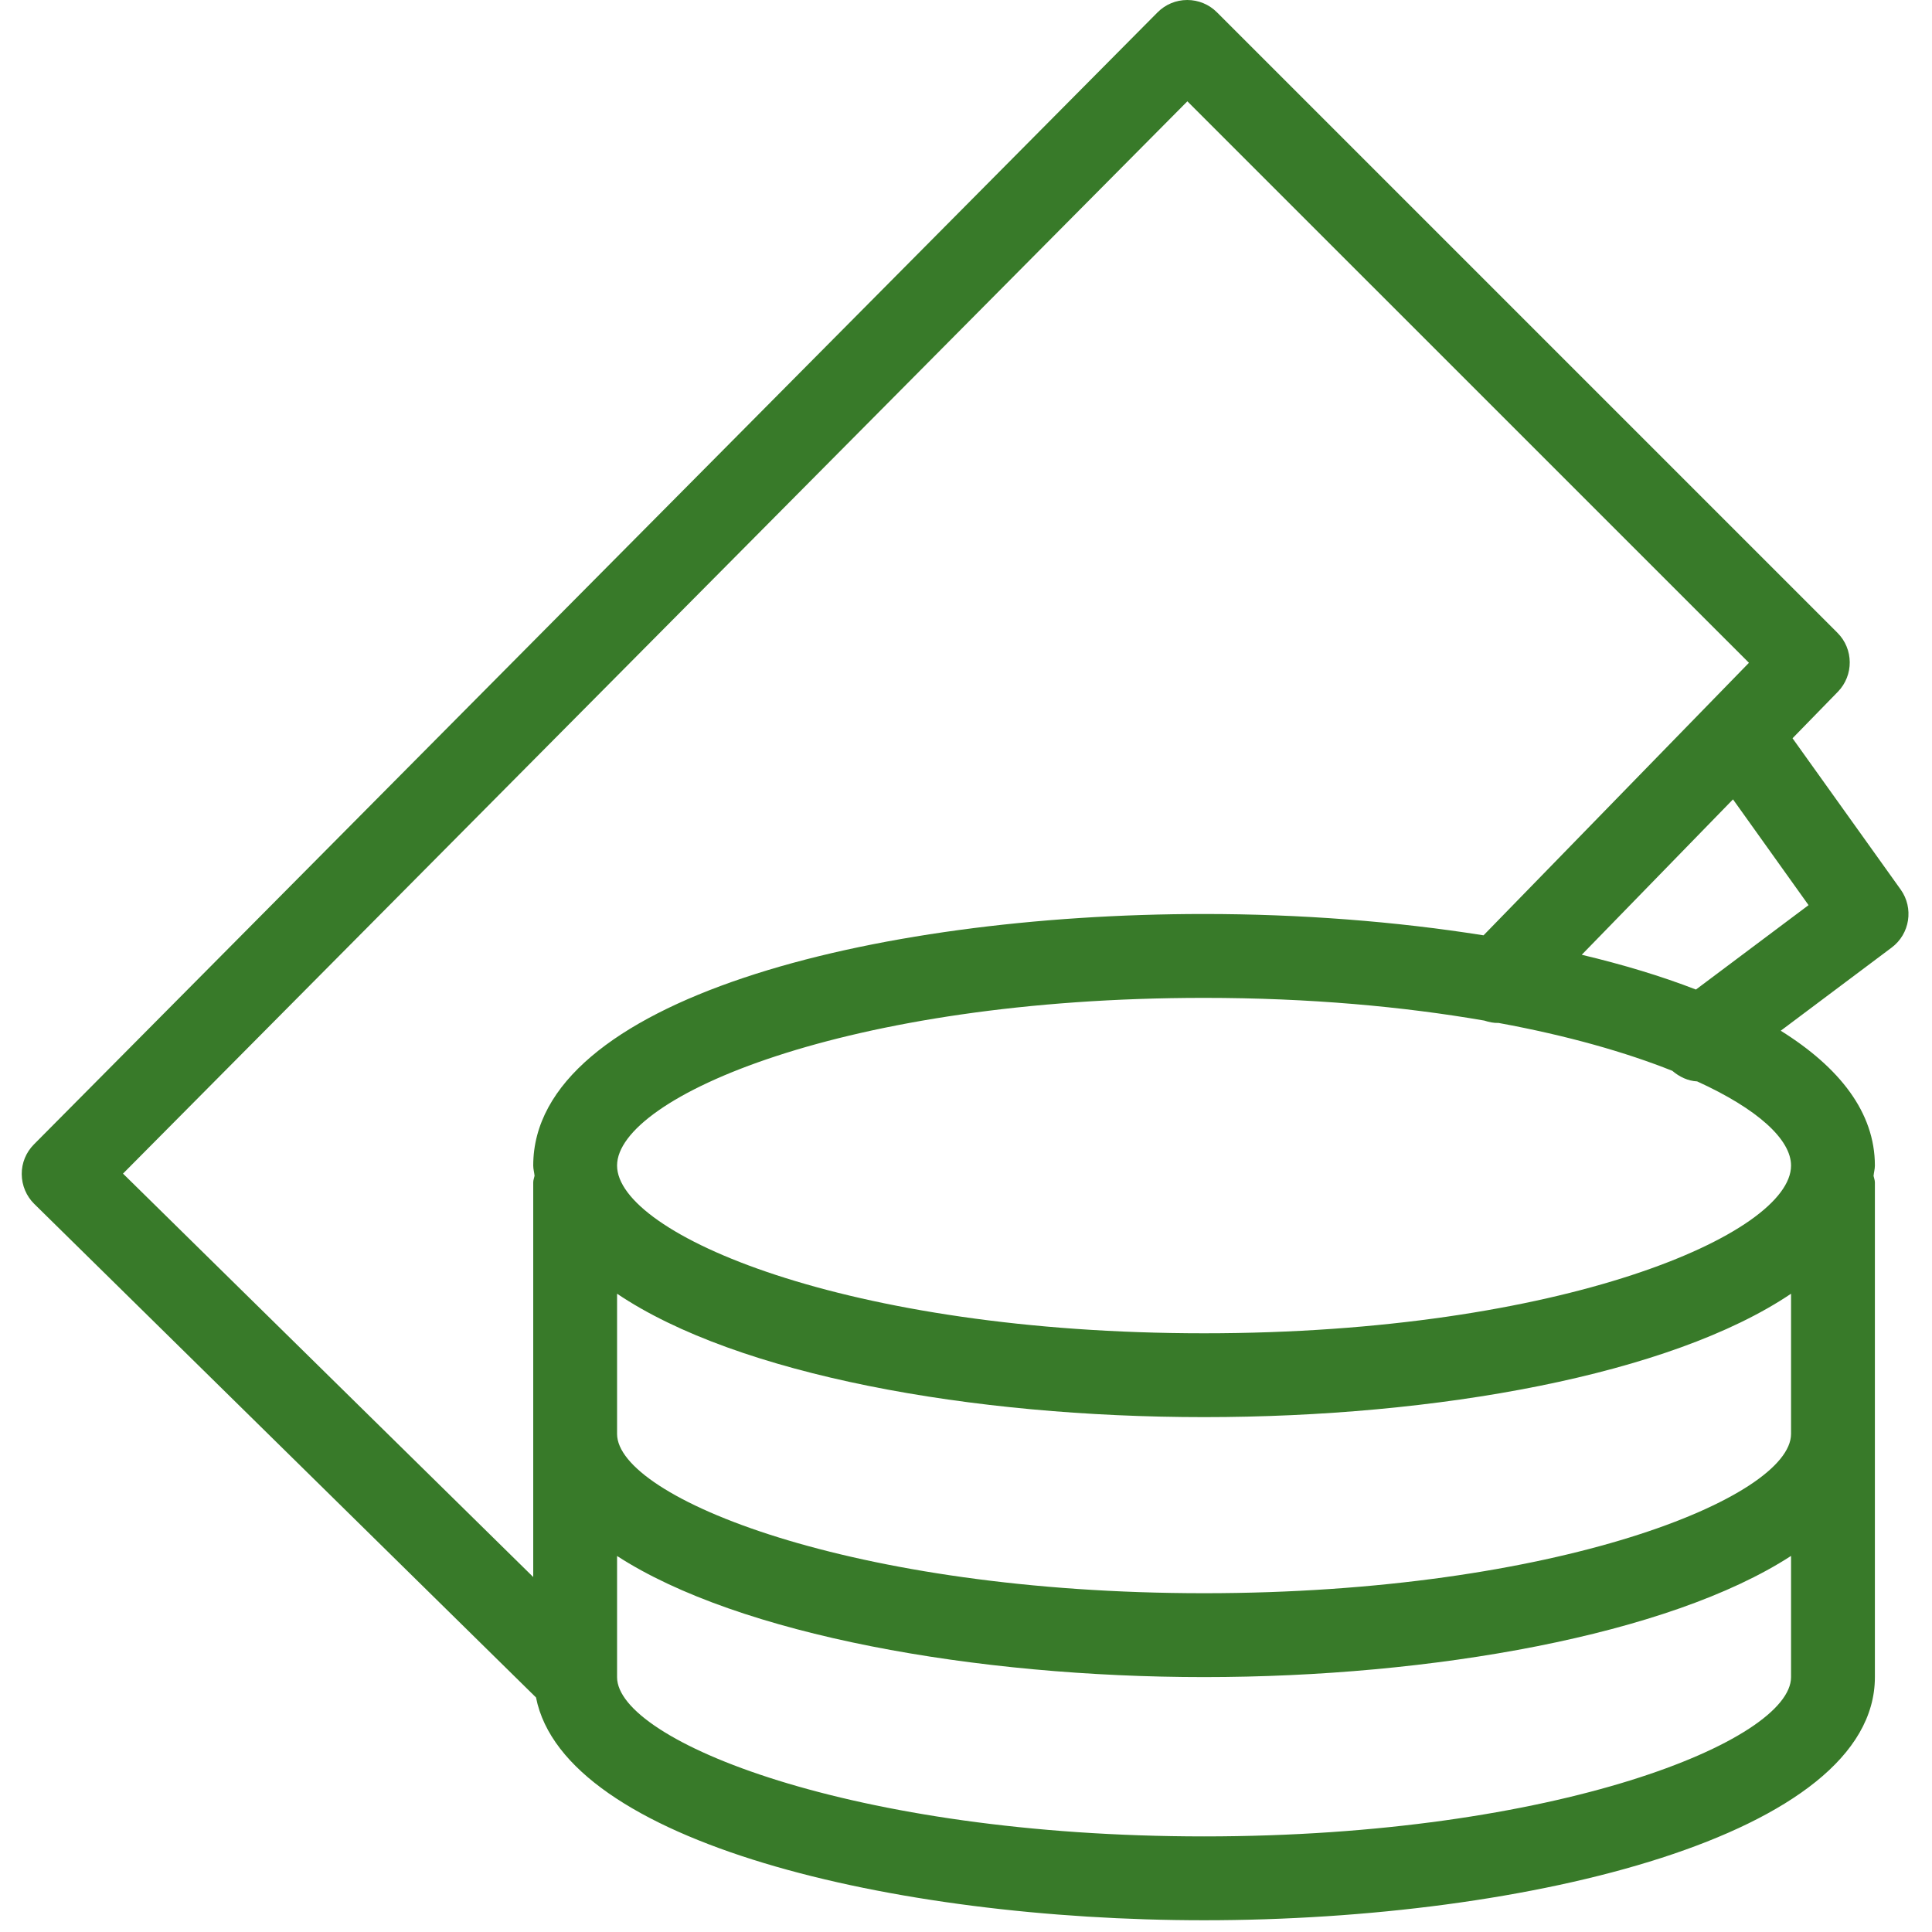 <svg width="48" height="48" viewBox="0 0 48 48" fill="none" xmlns="http://www.w3.org/2000/svg">
<path d="M47.223 22.102L44.535 18.342L45.663 17.185C46.058 16.777 46.054 16.125 45.652 15.723L30.235 0.306C30.04 0.11 29.775 0 29.498 0H29.496C29.219 0 28.954 0.11 28.758 0.308L0.842 28.433C0.646 28.631 0.537 28.896 0.54 29.173C0.542 29.45 0.654 29.717 0.85 29.91L13.317 42.173C14.025 45.769 22.192 47.708 29.915 47.708C37.994 47.708 46.581 45.59 46.581 41.669V29.377C46.581 29.319 46.558 29.269 46.548 29.215C46.556 29.127 46.581 29.046 46.581 28.958C46.581 27.635 45.7 26.519 44.242 25.608L46.998 23.542C47.452 23.202 47.55 22.562 47.223 22.102ZM29.5 2.517L43.452 16.467L36.858 23.238C34.667 22.89 32.29 22.708 29.915 22.708C21.631 22.708 13.248 24.854 13.248 28.958C13.248 29.046 13.273 29.127 13.281 29.212C13.271 29.267 13.248 29.317 13.248 29.375V39.181L3.056 29.158L29.5 2.517ZM44.498 35.625C44.498 37.202 38.681 39.583 29.915 39.583C21.148 39.583 15.331 37.2 15.331 35.625V32.142C18.329 34.163 24.142 35.208 29.915 35.208C35.688 35.208 41.5 34.163 44.498 32.142V35.625ZM29.915 45.625C21.148 45.625 15.331 43.242 15.331 41.669V38.658C18.365 40.625 24.258 41.667 29.915 41.667C35.571 41.667 41.465 40.625 44.498 38.656V41.667C44.498 43.242 38.681 45.625 29.915 45.625ZM29.915 33.125C21.012 33.125 15.331 30.656 15.331 28.958C15.331 27.26 21.012 24.792 29.915 24.792C32.54 24.792 34.875 25.01 36.877 25.356C36.994 25.394 37.112 25.419 37.233 25.415C38.956 25.731 40.404 26.148 41.548 26.604C41.727 26.756 41.938 26.856 42.165 26.867C43.673 27.554 44.498 28.312 44.498 28.958C44.498 30.656 38.817 33.125 29.915 33.125ZM42.135 24.585C41.277 24.252 40.323 23.965 39.298 23.721L43.056 19.86L44.933 22.488L42.135 24.585Z" fill="#387A29"/>
</svg>
